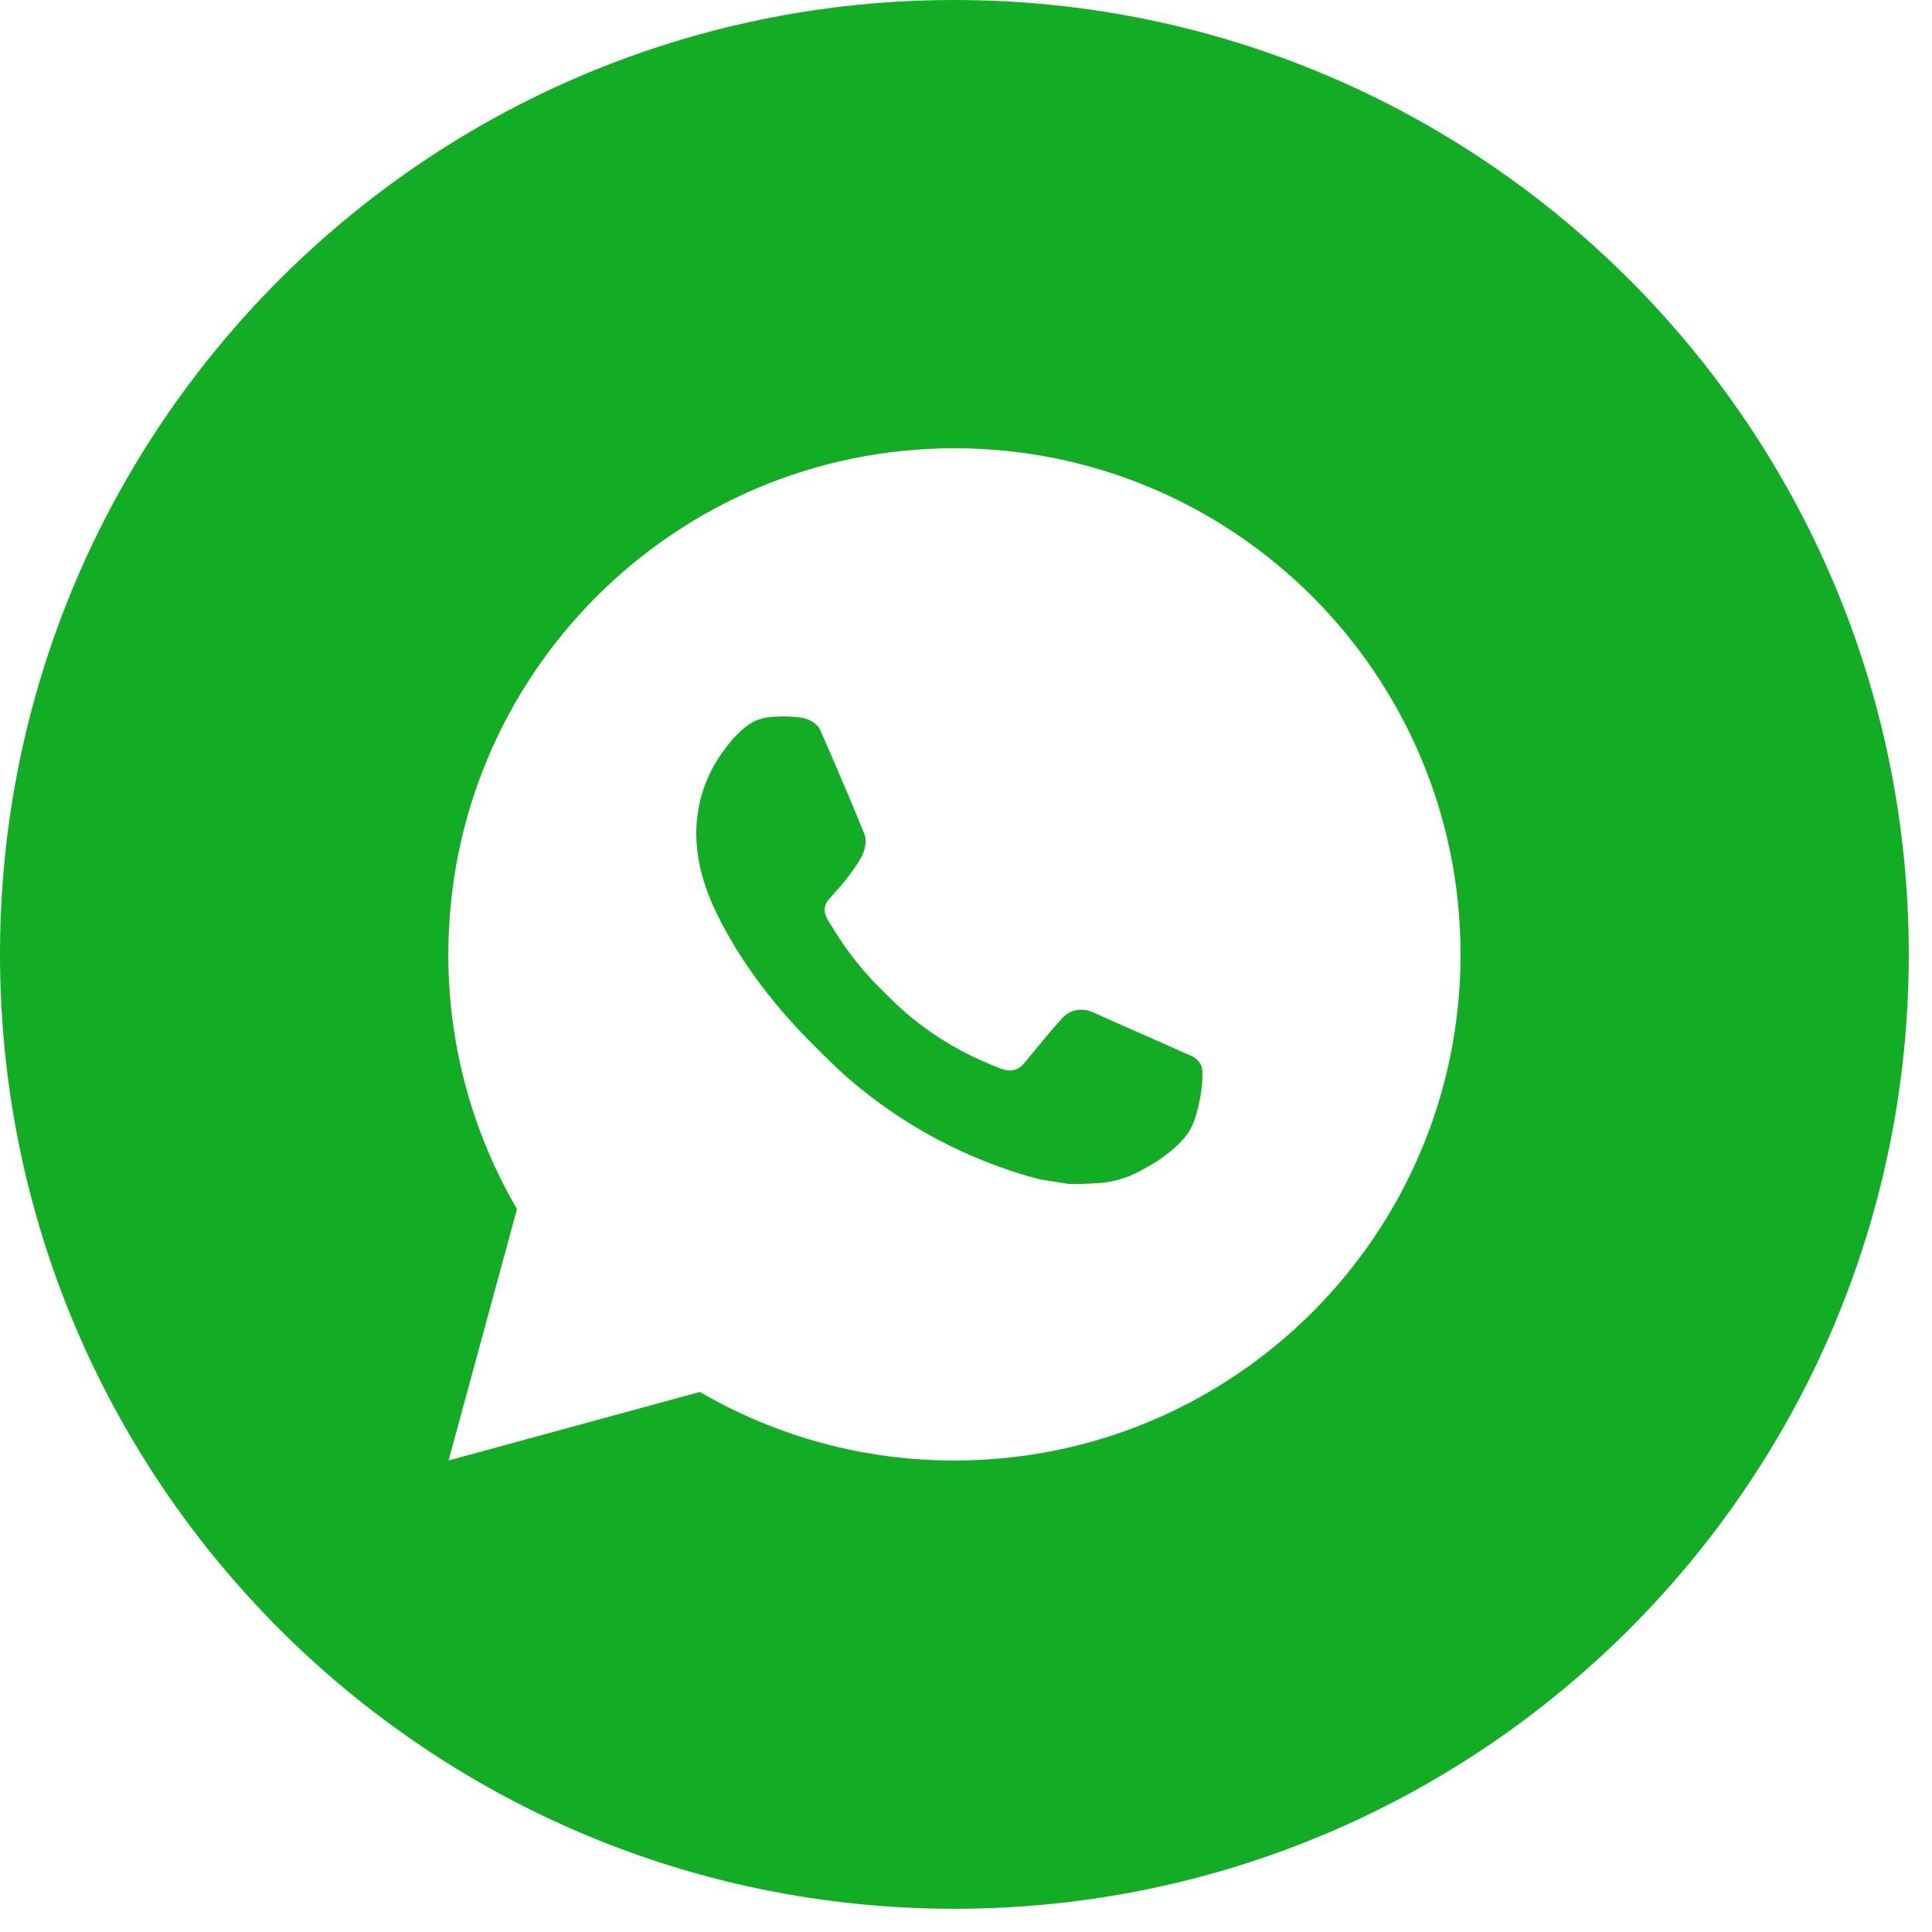 <?xml version="1.0" encoding="UTF-8"?> <svg xmlns="http://www.w3.org/2000/svg" width="46" height="46" viewBox="0 0 46 46" fill="none"><path d="M22.724 0C35.273 7.73104e-05 45.447 10.174 45.447 22.724C45.447 35.273 35.273 45.447 22.724 45.447C10.174 45.447 7.73154e-05 35.273 0 22.724C0 10.174 10.174 0 22.724 0ZM22.725 10.673C16.069 10.673 10.675 16.068 10.675 22.724C10.671 24.854 11.235 26.947 12.309 28.787L10.68 34.774L16.664 33.142C18.503 34.214 20.595 34.778 22.725 34.774C29.38 34.774 34.775 29.379 34.775 22.724C34.775 16.068 29.38 10.673 22.725 10.673ZM18.86 17.064C18.925 17.068 18.991 17.076 19.056 17.083C19.247 17.106 19.458 17.221 19.529 17.383C19.888 18.197 20.238 19.018 20.575 19.843C20.65 20.025 20.605 20.259 20.463 20.488C20.391 20.605 20.279 20.769 20.146 20.938C20.01 21.111 19.717 21.432 19.717 21.432C19.713 21.436 19.599 21.577 19.644 21.751C19.674 21.838 19.716 21.921 19.767 21.998L19.838 22.112C20.18 22.673 20.593 23.187 21.067 23.641C21.212 23.78 21.352 23.925 21.504 24.058C22.07 24.557 22.711 24.965 23.402 25.267C23.505 25.31 23.557 25.334 23.706 25.396C23.781 25.428 23.858 25.454 23.936 25.476C24.017 25.496 24.103 25.493 24.182 25.465C24.261 25.437 24.33 25.387 24.38 25.319C25.251 24.264 25.332 24.195 25.338 24.197C25.398 24.141 25.47 24.098 25.549 24.071C25.627 24.045 25.711 24.035 25.793 24.044C25.866 24.047 25.938 24.064 26.005 24.094C26.639 24.382 27.673 24.832 27.694 24.842L28.395 25.156C28.512 25.213 28.62 25.347 28.625 25.476C28.629 25.556 28.637 25.687 28.608 25.926C28.57 26.238 28.476 26.612 28.382 26.809C28.316 26.947 28.228 27.069 28.128 27.173C27.993 27.314 27.893 27.399 27.73 27.52C27.634 27.593 27.582 27.627 27.58 27.628C27.43 27.723 27.276 27.812 27.118 27.894C26.808 28.059 26.466 28.154 26.115 28.172C25.891 28.183 25.667 28.2 25.444 28.188L24.761 28.082C23.047 27.631 21.462 26.788 20.133 25.617C19.86 25.377 19.608 25.119 19.35 24.862C18.28 23.796 17.468 22.645 16.976 21.559C16.735 21.021 16.581 20.446 16.578 19.855C16.575 19.125 16.814 18.413 17.26 17.834C17.348 17.72 17.431 17.601 17.575 17.465C17.679 17.357 17.798 17.264 17.929 17.19C18.068 17.12 18.221 17.079 18.377 17.069L18.618 17.06L18.375 17.068C18.537 17.057 18.699 17.055 18.86 17.064Z" fill="#13AD25"></path></svg> 